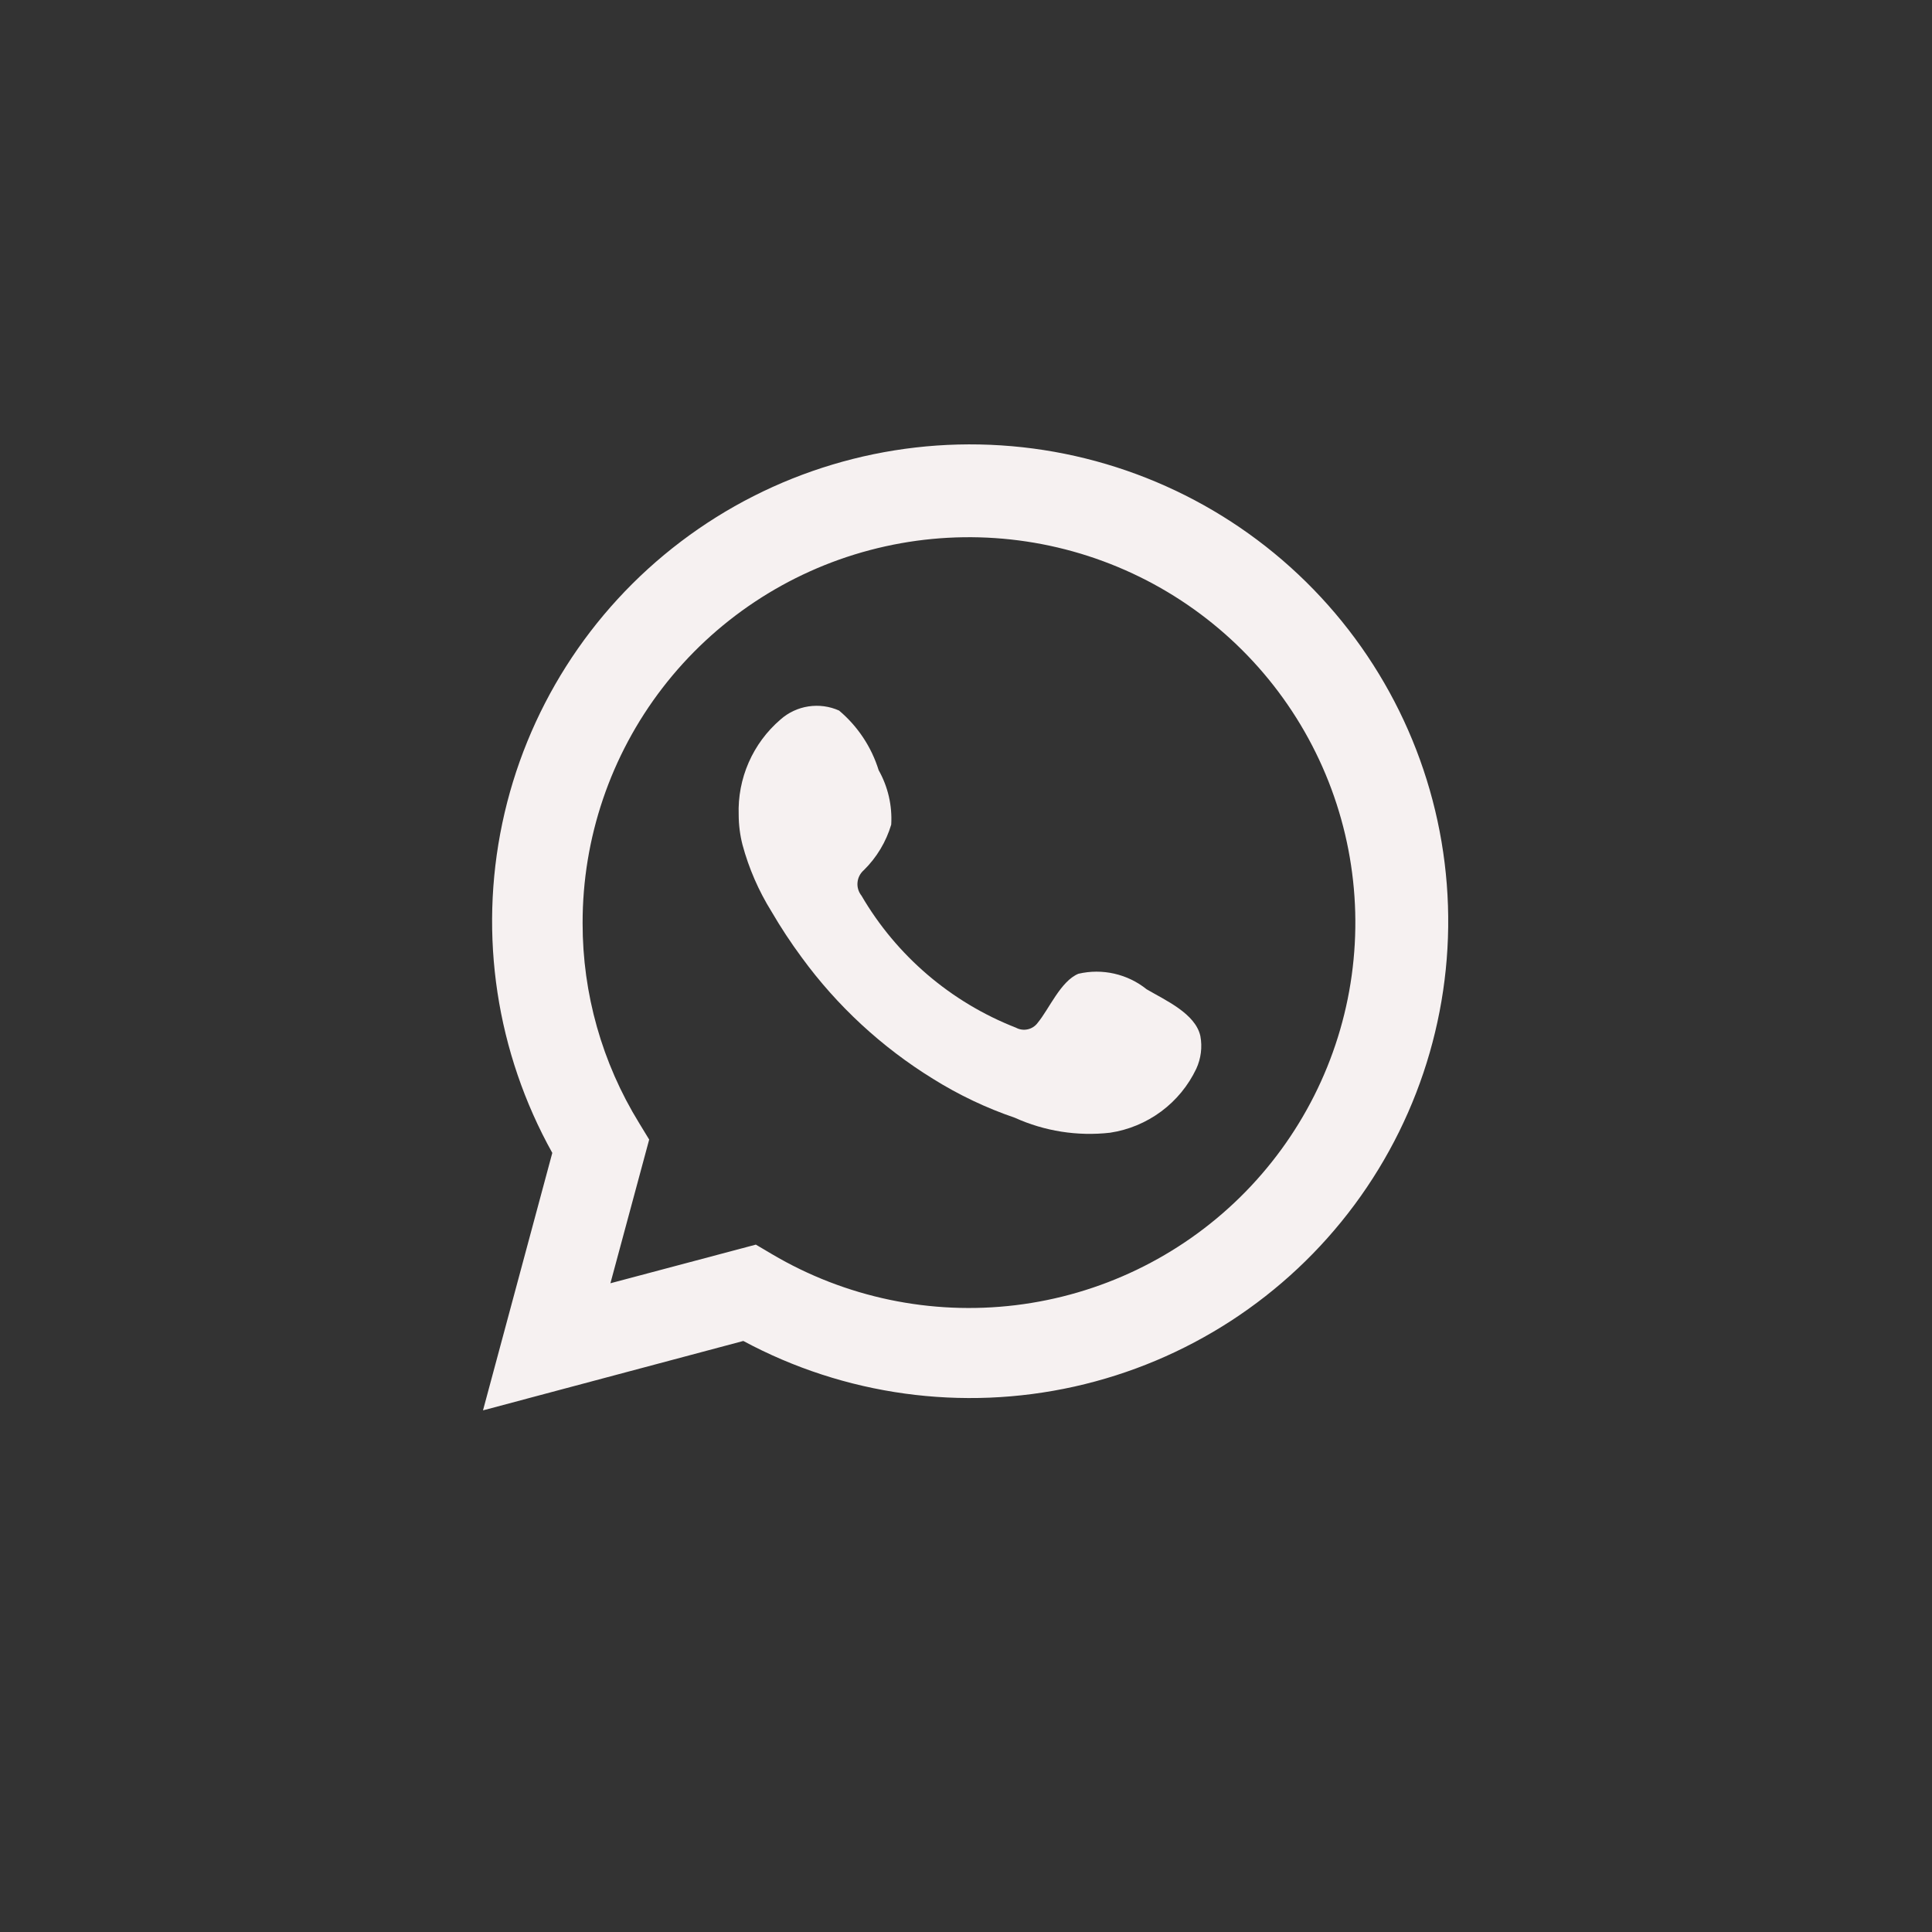 <?xml version="1.0" encoding="UTF-8"?> <svg xmlns="http://www.w3.org/2000/svg" width="61" height="61" viewBox="0 0 61 61" fill="none"><rect x="0" y="0" width="61" height="61" fill="#333333" stroke="none"/> <g id="Social Media / Whatsapp"> <path id="Vector" d="M15.25 44.53L17.438 36.401C15.674 33.234 15.113 29.539 15.859 25.993C16.605 22.447 18.609 19.288 21.501 17.097C24.394 14.905 27.982 13.828 31.607 14.062C35.231 14.296 38.65 15.826 41.235 18.371C43.82 20.917 45.398 24.306 45.68 27.919C45.962 31.531 44.928 35.123 42.768 38.037C40.609 40.95 37.468 42.989 33.923 43.779C30.378 44.569 26.666 44.058 23.469 42.339L15.25 44.53ZM23.865 39.297L24.374 39.598C26.69 40.967 29.395 41.533 32.067 41.209C34.74 40.885 37.23 39.688 39.149 37.805C41.068 35.921 42.309 33.458 42.678 30.798C43.047 28.138 42.524 25.431 41.189 23.098C39.855 20.766 37.784 18.94 35.3 17.904C32.817 16.868 30.059 16.68 27.457 17.371C24.855 18.061 22.556 19.591 20.916 21.721C19.277 23.851 18.391 26.463 18.395 29.148C18.392 31.375 19.01 33.558 20.178 35.456L20.497 35.98L19.273 40.517L23.865 39.297Z" fill="#F6F1F1"></path> <path id="Vector_2" fill-rule="evenodd" clip-rule="evenodd" d="M36.203 31.235C35.905 30.995 35.556 30.827 35.182 30.742C34.809 30.657 34.422 30.658 34.049 30.745C33.489 30.977 33.127 31.854 32.765 32.292C32.689 32.397 32.577 32.471 32.45 32.499C32.323 32.528 32.19 32.509 32.076 32.447C30.026 31.646 28.307 30.177 27.2 28.279C27.105 28.16 27.06 28.01 27.075 27.86C27.089 27.709 27.162 27.57 27.277 27.471C27.681 27.073 27.977 26.579 28.139 26.036C28.174 25.437 28.037 24.84 27.742 24.317C27.515 23.584 27.081 22.931 26.493 22.435C26.19 22.299 25.854 22.254 25.525 22.304C25.196 22.354 24.889 22.498 24.641 22.719C24.209 23.09 23.867 23.553 23.639 24.073C23.411 24.594 23.303 25.159 23.323 25.727C23.324 26.046 23.364 26.363 23.443 26.672C23.643 27.414 23.951 28.124 24.357 28.777C24.649 29.278 24.968 29.763 25.313 30.23C26.432 31.763 27.84 33.064 29.457 34.062C30.268 34.569 31.135 34.982 32.041 35.291C32.982 35.717 34.022 35.88 35.048 35.764C35.633 35.676 36.187 35.445 36.662 35.093C37.137 34.741 37.517 34.278 37.771 33.744C37.919 33.422 37.965 33.062 37.9 32.713C37.745 32 36.788 31.579 36.203 31.235Z" fill="#F6F1F1"></path> </g> </svg> 